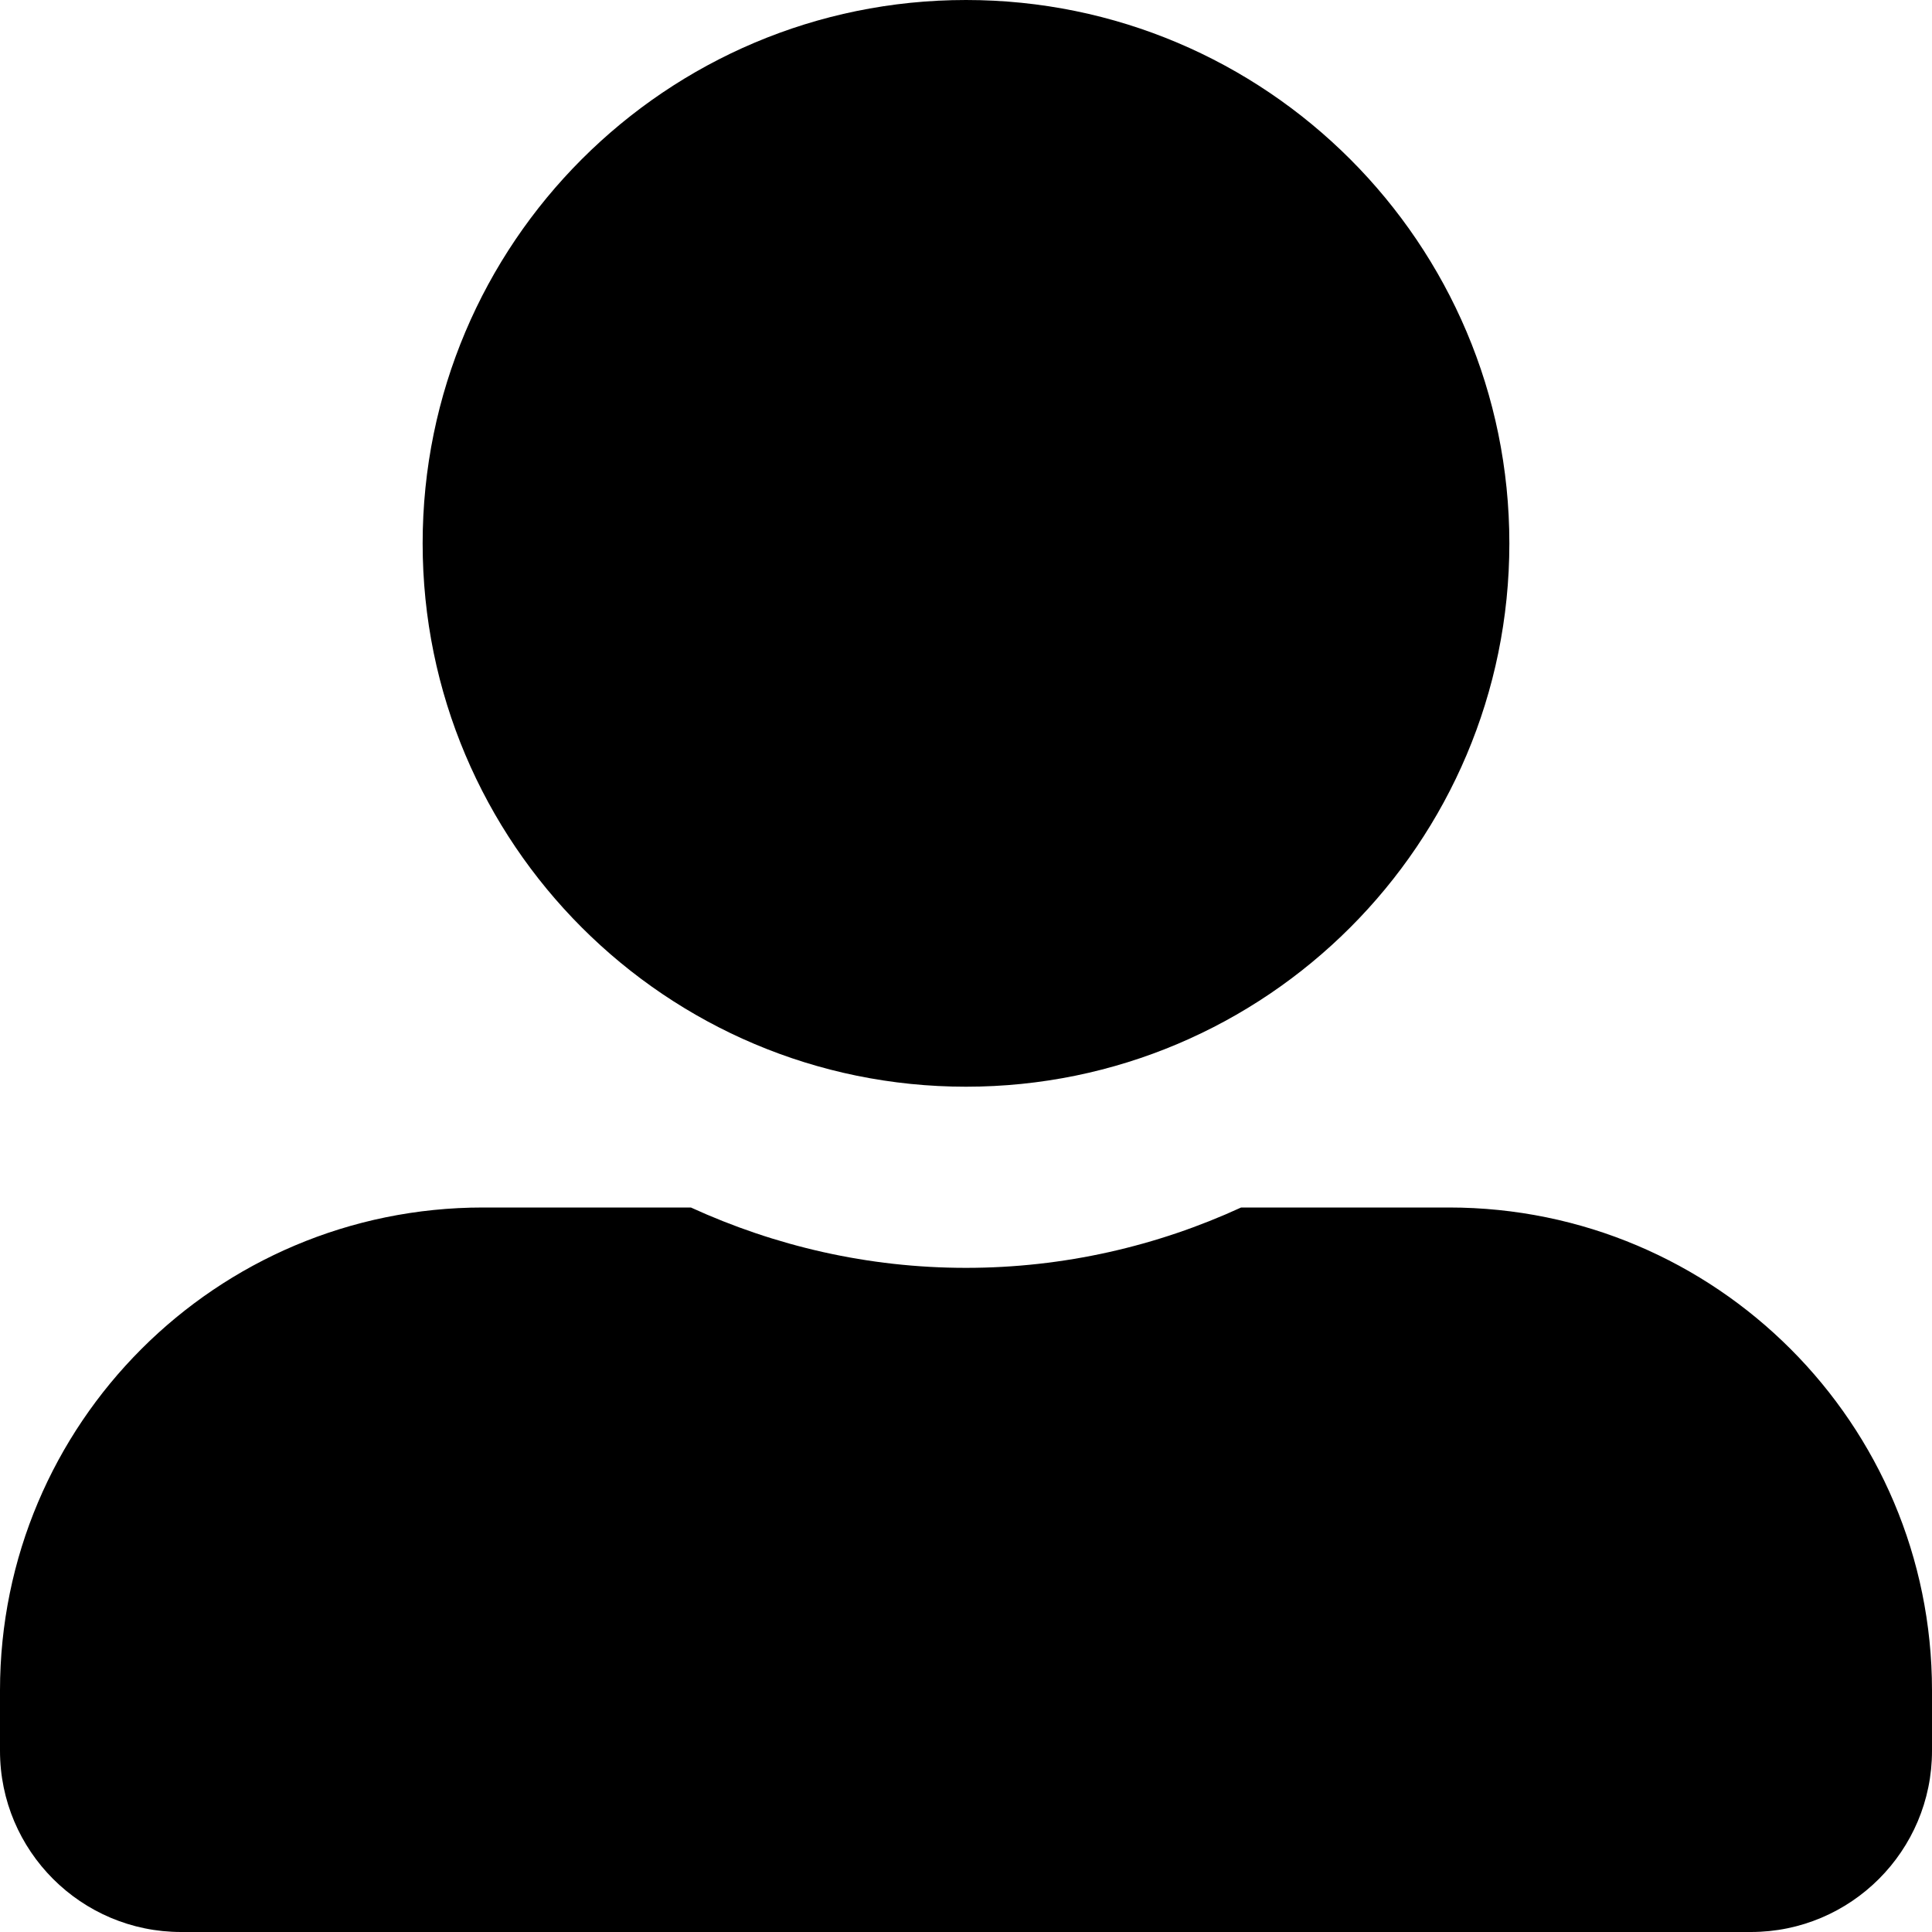 <svg width="25" height="25" viewBox="0 0 25 25" fill="none" xmlns="http://www.w3.org/2000/svg">
<g clip-path="url(#clip0_3791_5681)">
<path d="M12.5 14.062C16.382 14.062 19.531 10.913 19.531 7.031C19.531 3.149 16.382 0 12.5 0C8.618 0 5.469 3.149 5.469 7.031C5.469 10.913 8.618 14.062 12.5 14.062ZM18.75 15.625H16.06C14.976 16.123 13.77 16.406 12.5 16.406C11.23 16.406 10.029 16.123 8.94 15.625H6.25C2.798 15.625 0 18.423 0 21.875V22.656C0 23.95 1.05 25 2.344 25H22.656C23.95 25 25 23.95 25 22.656V21.875C25 18.423 22.202 15.625 18.75 15.625Z" fill="black"/>
</g>
<defs>
<clipPath id="clip0_3791_5681">
<rect width="25" height="25" fill="white"/>
</clipPath>
</defs>
</svg>
